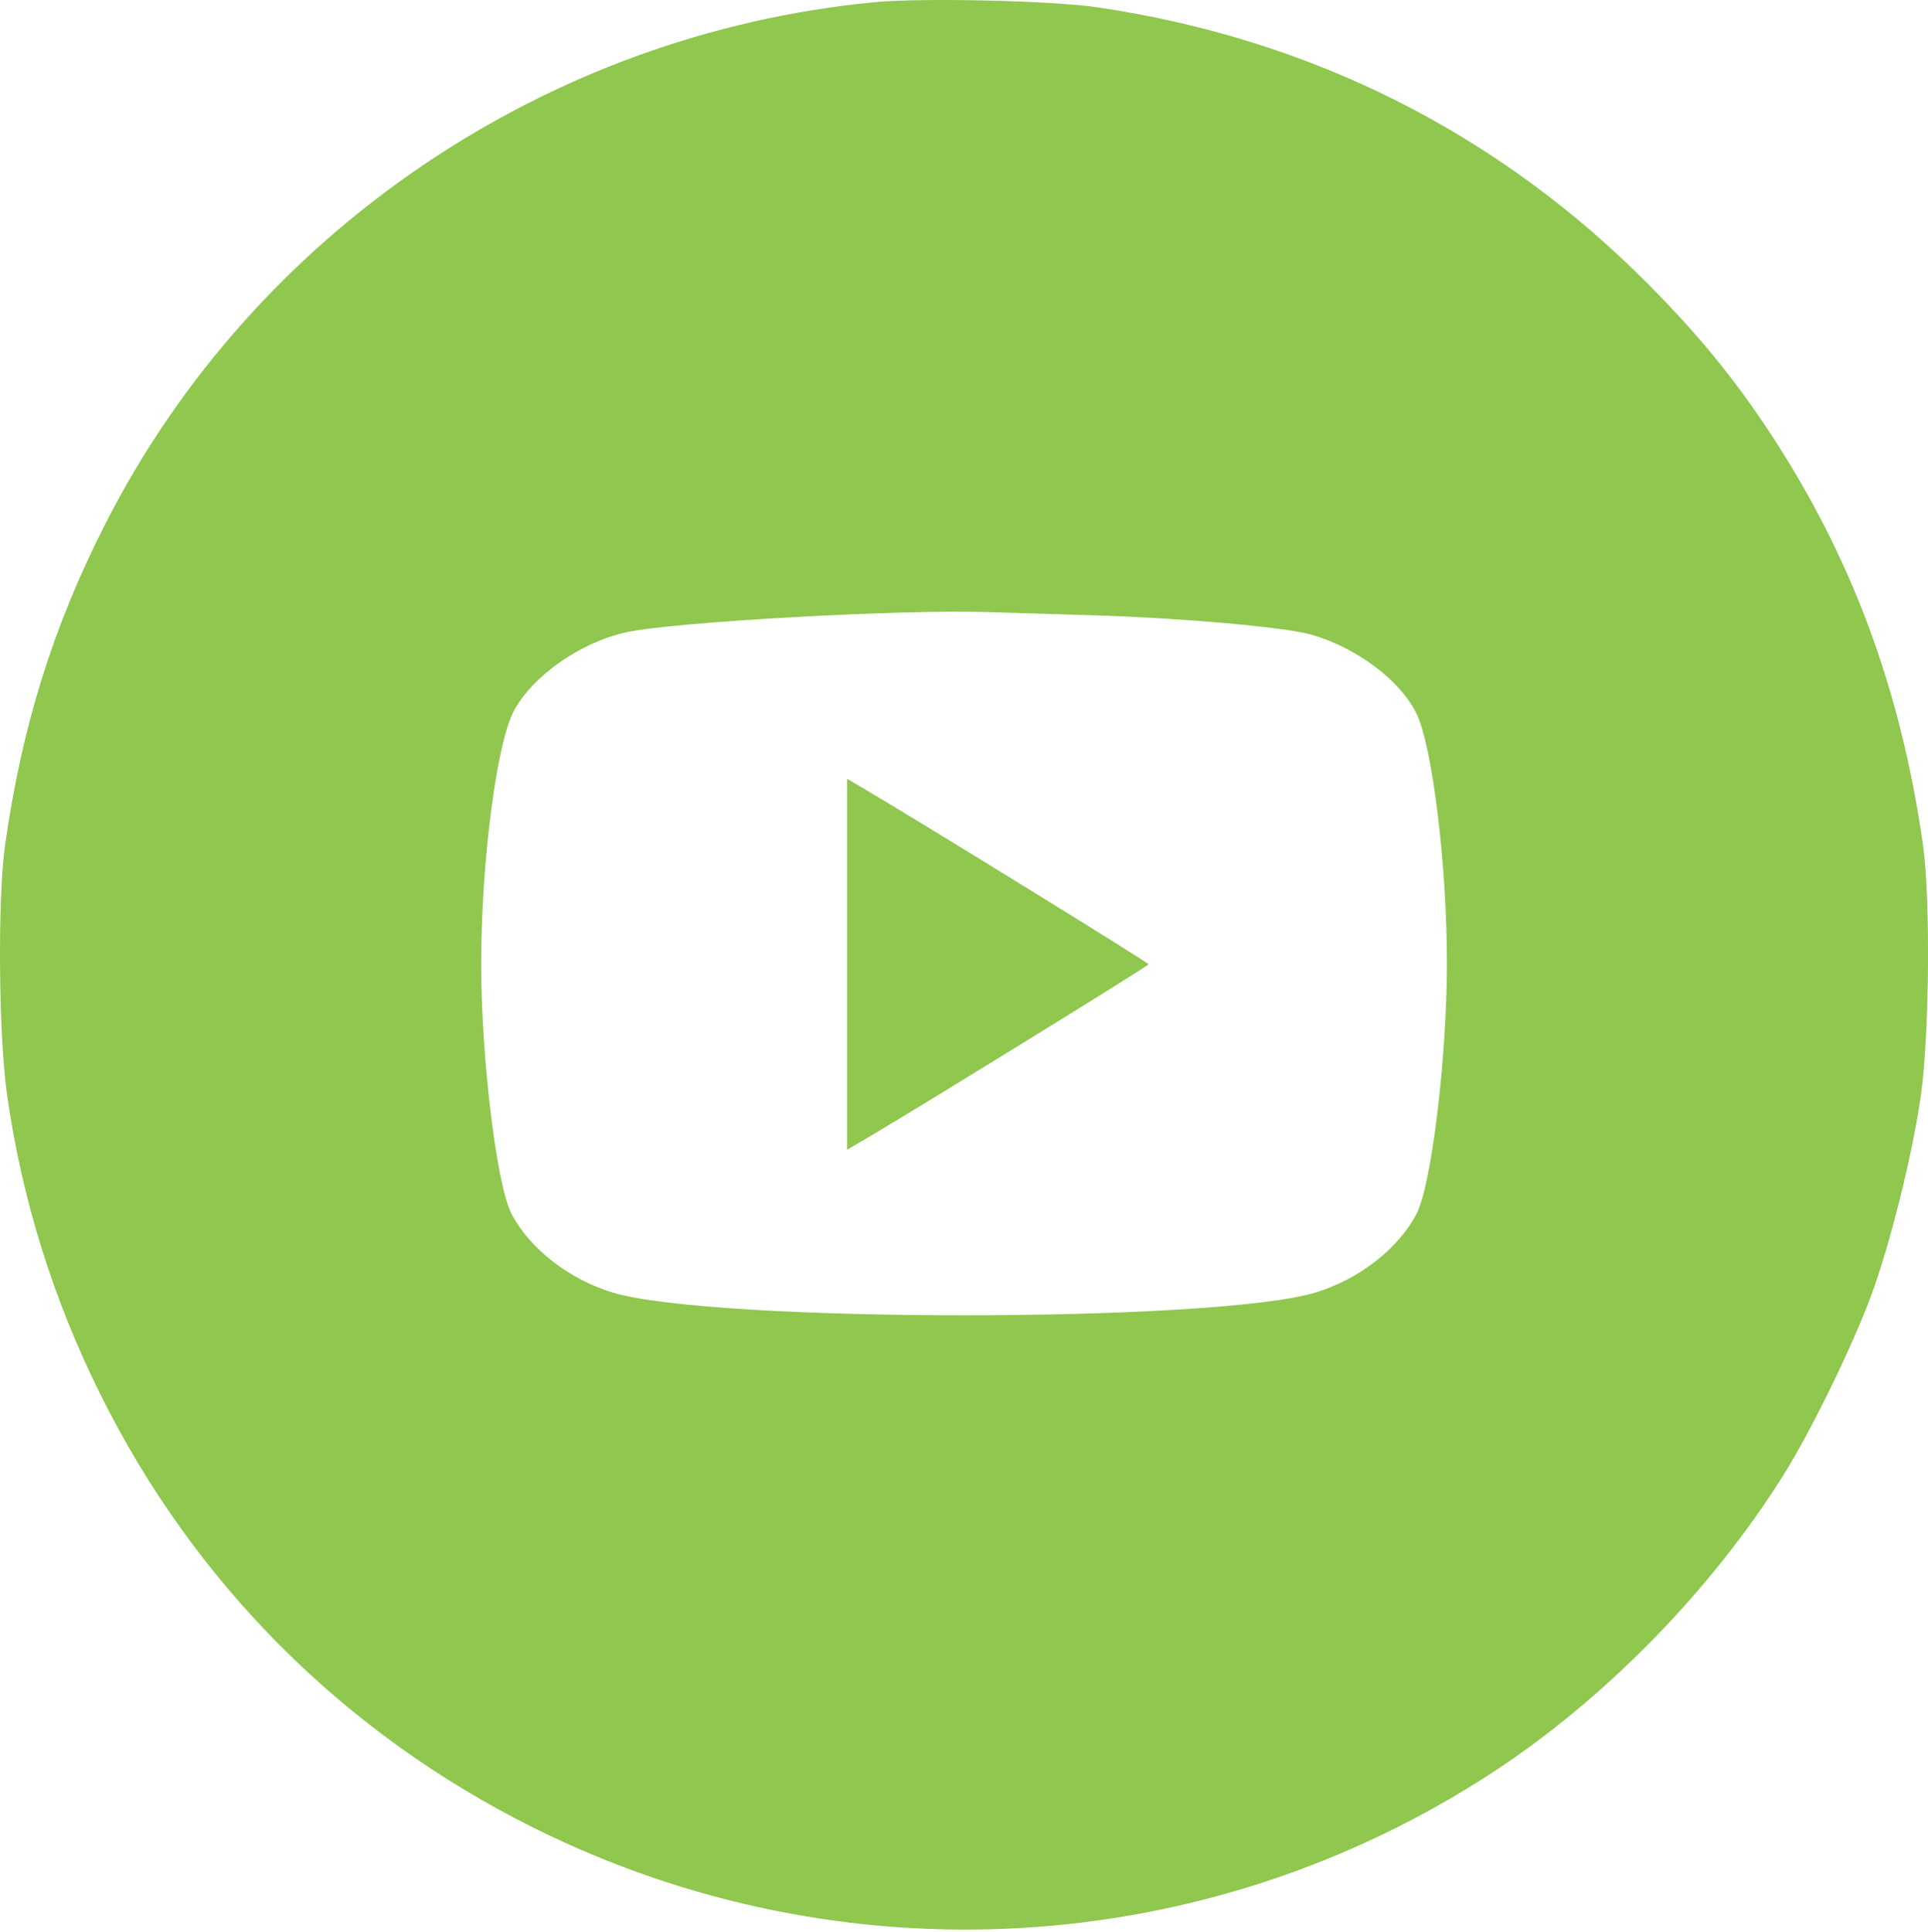 <?xml version="1.0" encoding="UTF-8"?> <svg xmlns="http://www.w3.org/2000/svg" width="511" height="512" viewBox="0 0 511 512" fill="none"><g clip-path="url(#clip0_1439_34)"><path fill-rule="evenodd" clip-rule="evenodd" d="M231.645 0.594C144.807 8.976 67.246 61.592 27.942 138.782C14.041 166.082 5.829 192.405 1.335 224.058C-0.658 238.095 -0.369 274.408 1.861 290.058C5.822 317.85 14.015 344.185 26.573 369.484C51.489 419.675 91.29 459.472 141.583 484.481C223.112 525.021 319.465 519.447 395.509 469.79C425.242 450.374 453.421 421.59 472.658 390.984C479.969 379.351 491.008 356.737 496.022 343.123C501.074 329.403 506.965 305.592 509.15 290.058C511.364 274.323 511.664 237.921 509.693 224.058C503.79 182.531 490.62 147.177 468.757 114.159C459.459 100.117 450.173 88.788 437.236 75.703C397.352 35.363 347.739 10.344 291.009 1.963C278.776 0.156 244.397 -0.637 231.645 0.594ZM289.009 163.04C312.298 163.706 340.532 166.184 347.466 168.171C359.504 171.62 370.963 180.167 375.365 188.982C379.624 197.511 383.518 229.295 383.499 255.362C383.48 280.331 379.427 313.879 375.499 321.579C370.789 330.81 360.116 339.128 348.551 342.579C321.732 350.583 189.286 350.583 162.467 342.579C150.902 339.128 140.229 330.81 135.519 321.579C131.599 313.895 127.53 280.266 127.53 255.558C127.53 228.45 131.634 196.775 136.243 188.305C141.283 179.045 153.805 170.293 165.888 167.585C178.15 164.837 238.8 161.456 262.009 162.226C266.959 162.391 279.109 162.757 289.009 163.04ZM224.509 255.558V304.723L229.326 301.891C243.94 293.298 304.422 255.982 304.422 255.558C304.422 255.134 243.94 217.818 229.326 209.225L224.509 206.393V255.558Z" fill="#8FC74F"></path></g><defs><clipPath id="clip0_1439_34"><rect width="511" height="512" fill="white"></rect></clipPath></defs></svg> 